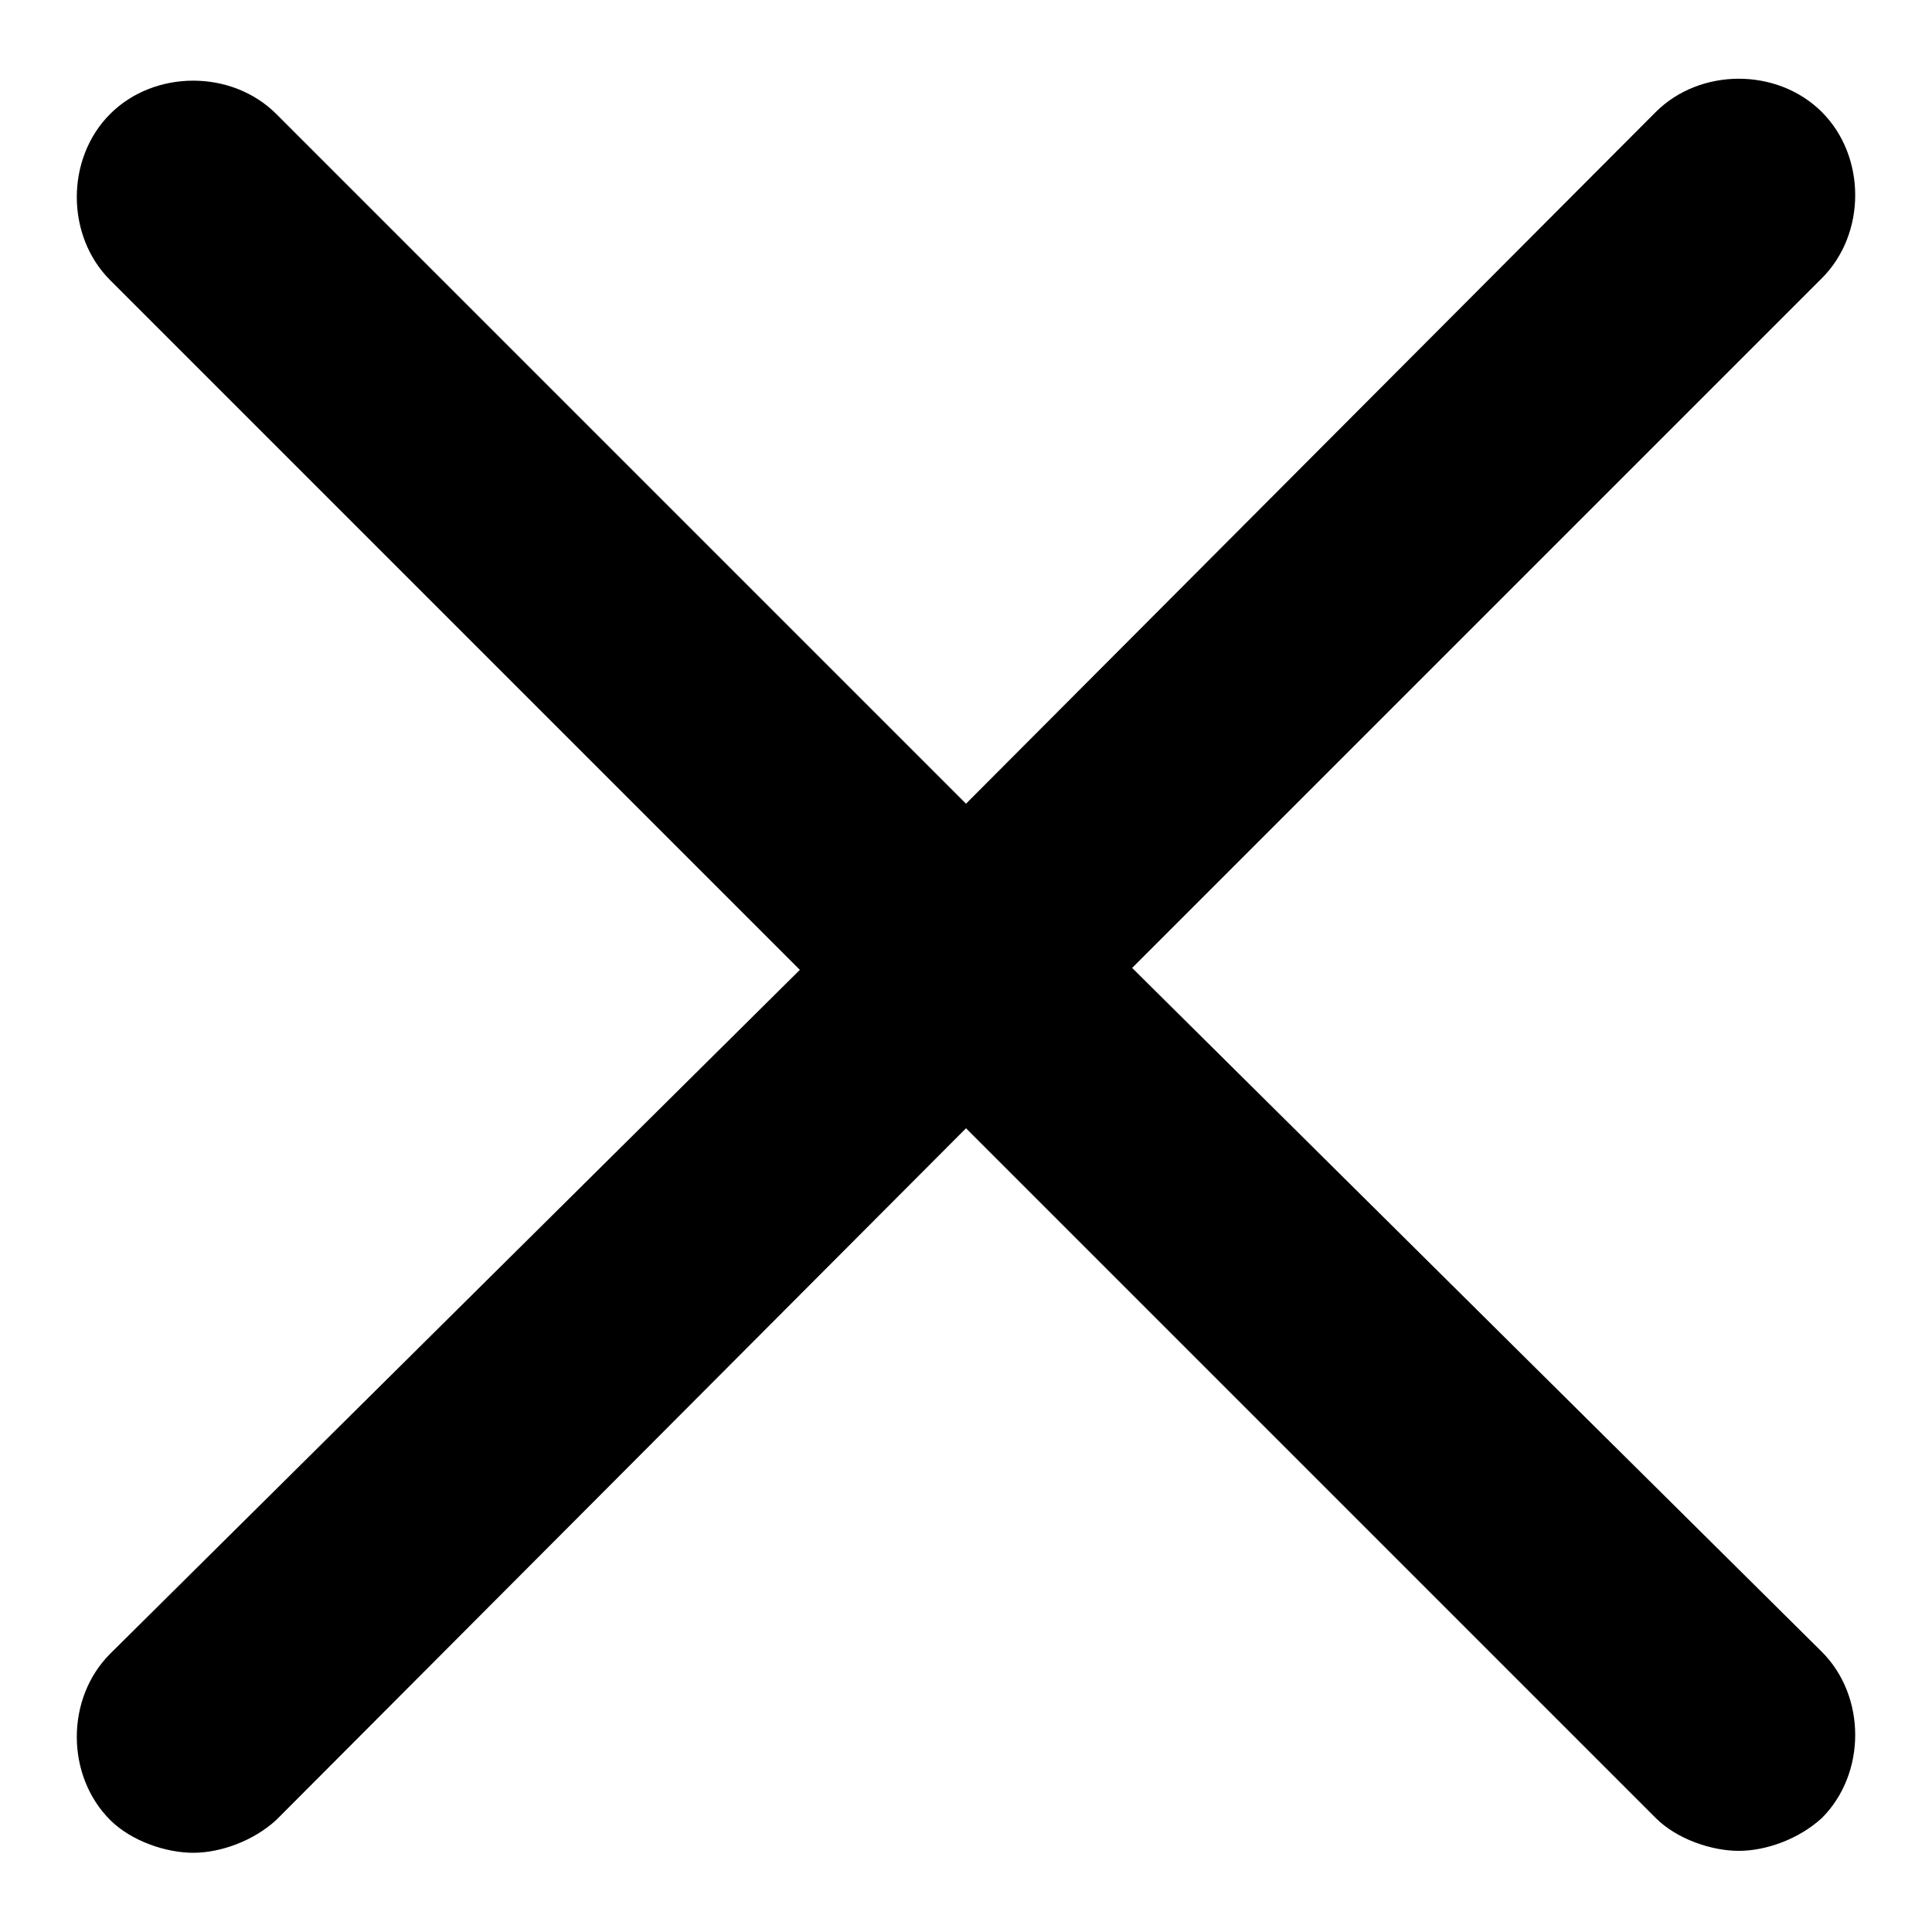 <?xml version="1.0" encoding="utf-8"?>
<!-- Generator: Adobe Illustrator 27.0.0, SVG Export Plug-In . SVG Version: 6.00 Build 0)  -->
<svg version="1.1" id="Capa_1" xmlns="http://www.w3.org/2000/svg" xmlns:xlink="http://www.w3.org/1999/xlink" x="0px" y="0px"
	 viewBox="0 0 100 100" style="enable-background:new 0 0 100 100;" xml:space="preserve">
<path d="M58.6,50.1l35.7-35.7c2.3-2.3,2.3-6.3,0-8.6c-2.3-2.3-6.3-2.3-8.6,0L50,41.6L14.3,5.9C12,3.6,8,3.6,5.7,5.9s-2.3,6.3,0,8.6
	l35.7,35.7L5.7,85.6c-2.3,2.3-2.3,6.3,0,8.6c1.1,1.1,2.9,1.7,4.3,1.7s3.1-0.6,4.3-1.7L50,58.4l35.7,35.7c1.1,1.1,2.9,1.7,4.3,1.7
	c1.4,0,3.1-0.6,4.3-1.7c2.3-2.3,2.3-6.3,0-8.6L58.6,50.1z"/>
</svg>
